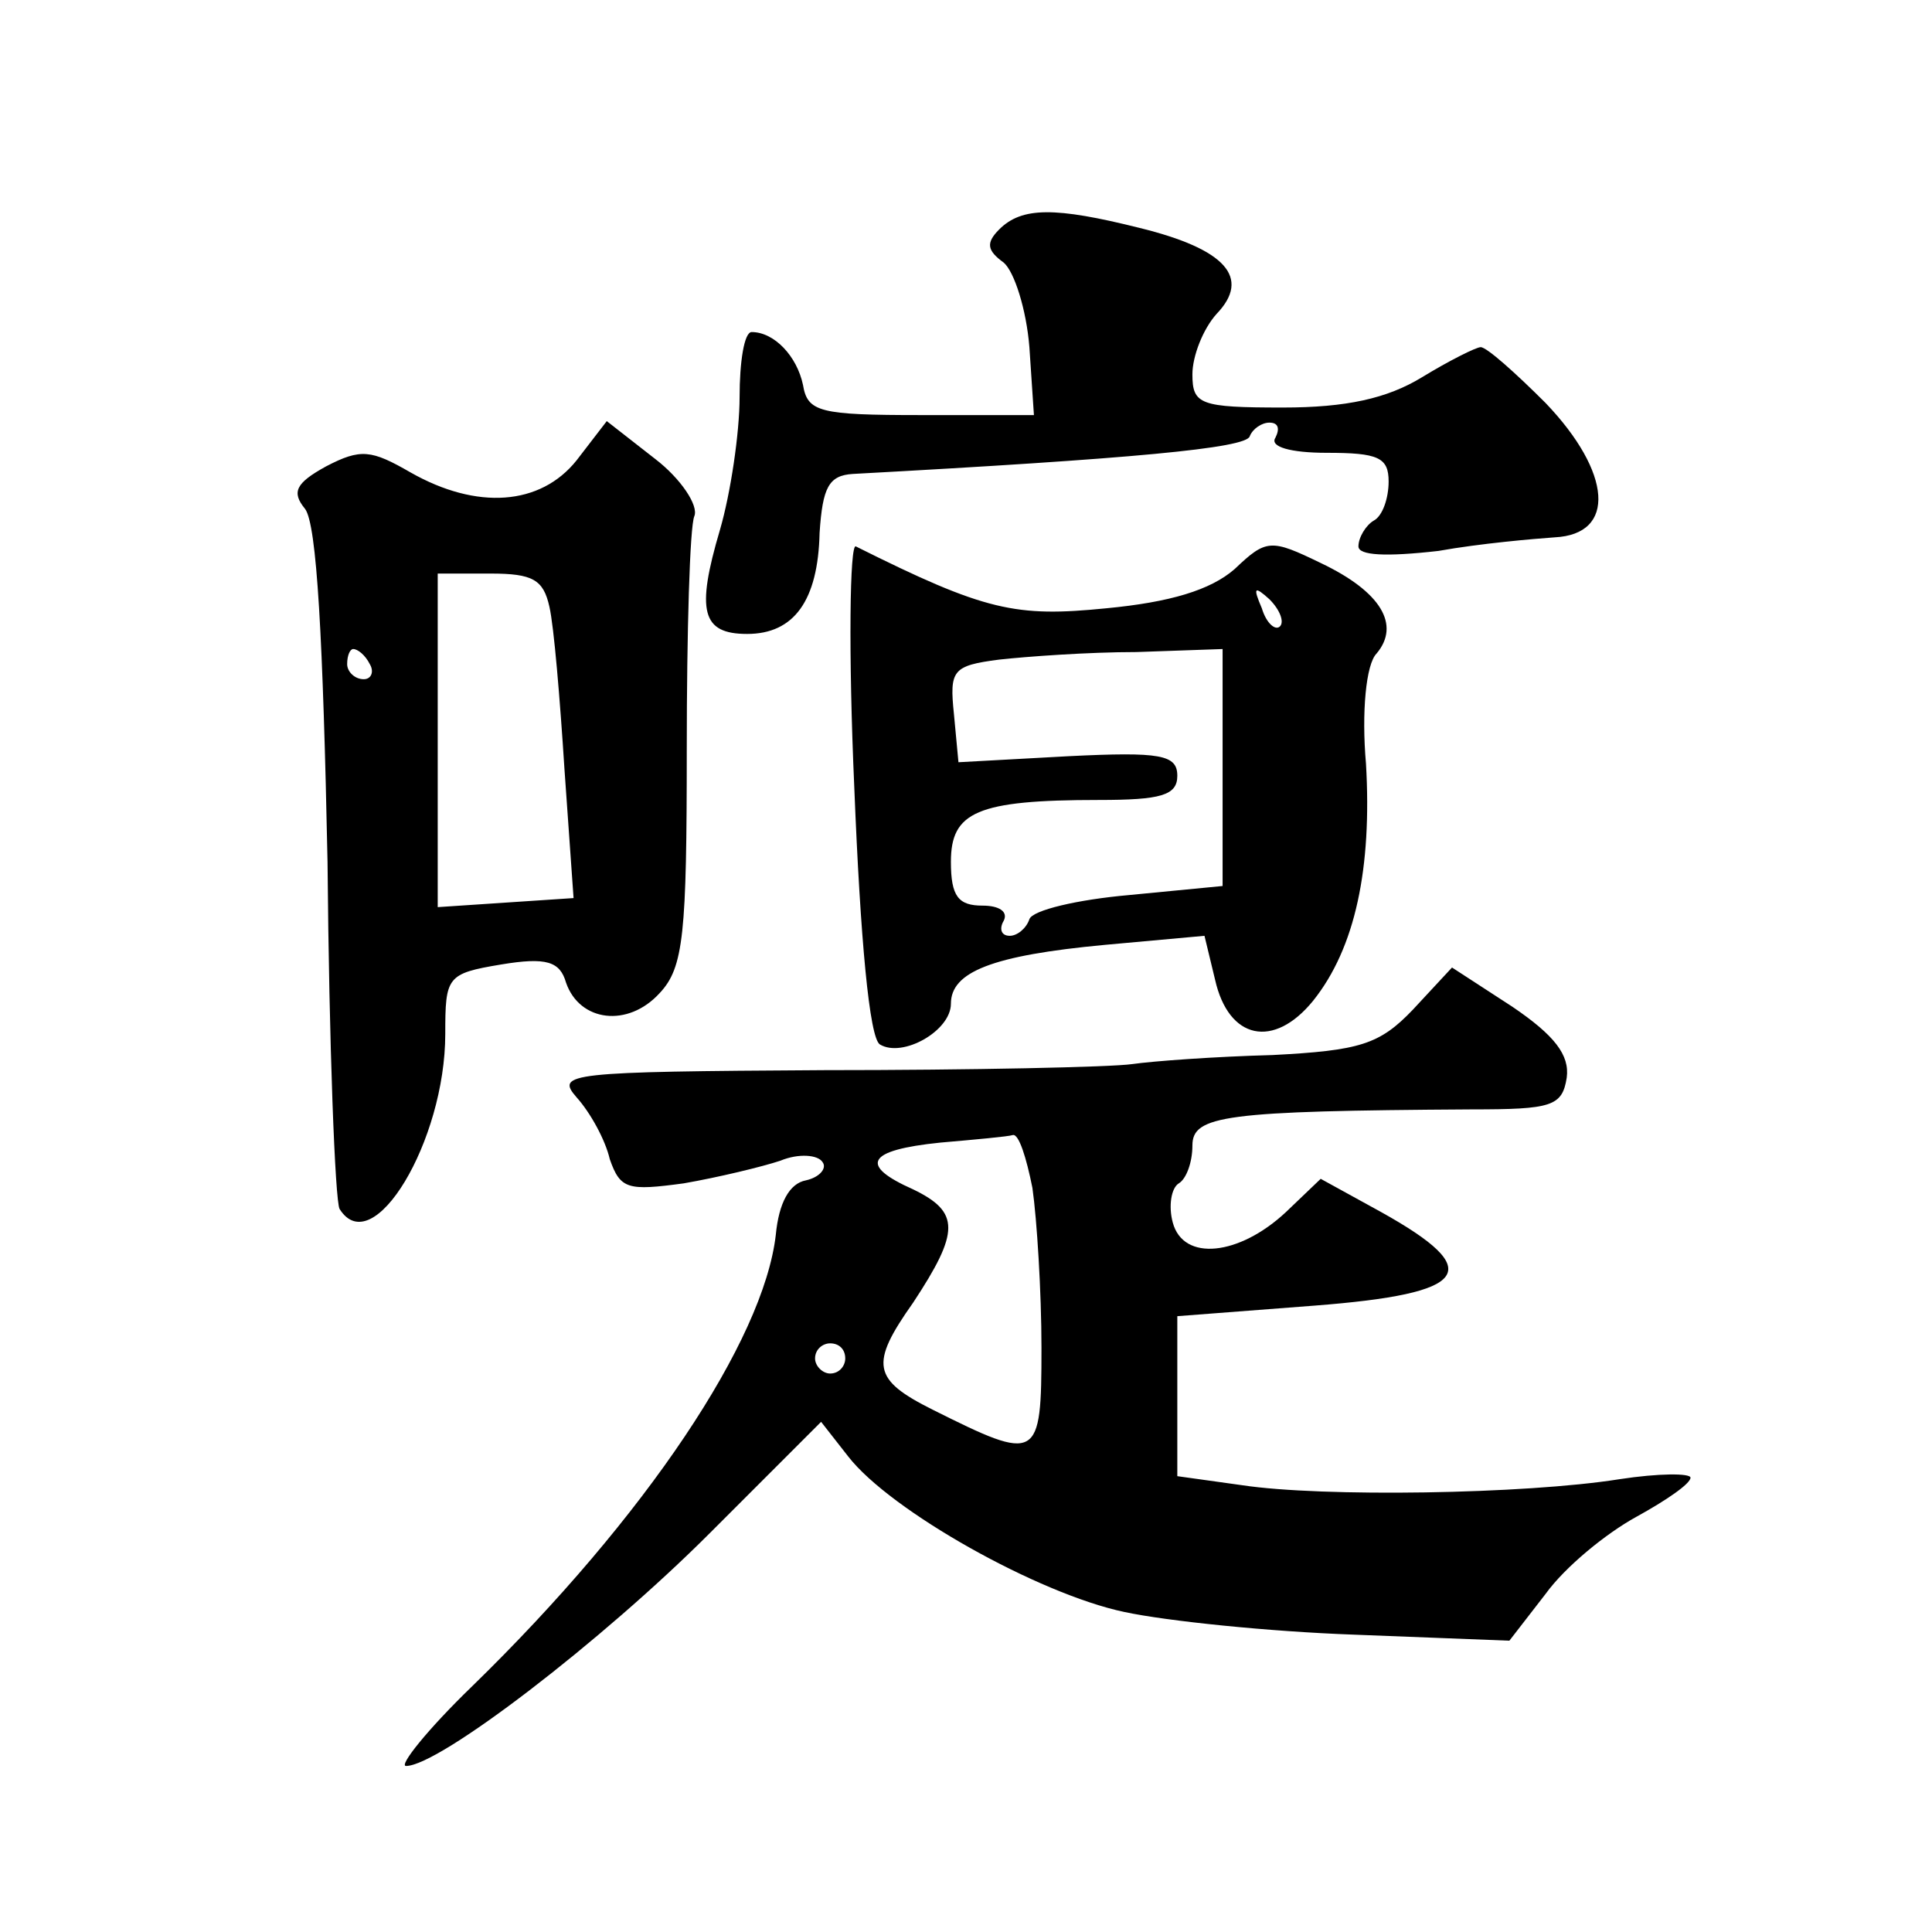 <?xml version="1.0" standalone="no"?>
<!DOCTYPE svg PUBLIC "-//W3C//DTD SVG 20010904//EN"
 "http://www.w3.org/TR/2001/REC-SVG-20010904/DTD/svg10.dtd">
<svg version="1.0" xmlns="http://www.w3.org/2000/svg"
 width="128pt" height="128pt" viewBox="0 0 128 128"
 preserveAspectRatio="xMidYMid meet">
<g transform="translate(0,128) scale(0.1,-0.1)"
fill="#0" stroke="none">
<path d="M662 1128 c-9 -9 -8 -14 3 -22 7 -6 15 -31 17 -56 l3 -45 -75 0 c-67 0
-75 2 -78 20 -4 19 -19 35 -34 35 -5 0 -8 -20 -8 -43 0 -24 -6 -64 -13 -88 -16
-54 -12 -69 18 -69 31 0 47 22 48 67 2 30 6 38 22 39 184 10 261 17 263 25 2 5
8 9 13 9 6 0 7 -4 4 -10 -4 -6 10 -10 34 -10 34 0 41 -3 41 -19 0 -11 -4 -23 -10
-26 -5 -3 -10 -11 -10 -17 0 -6 18 -7 53 -3 28 5 63 8 77 9 41 2 38 43 -6 89 -20
20 -39 37 -43 37 -3 0 -21 -9 -39 -20 -23 -14 -50 -20 -92 -20 -55 0 -60 2 -60
22 0 12 7 30 16 40 23 24 6 43 -51 57 -56 14 -78 14 -93 -1z M382 975 c-24 -30
-66 -33 -110 -8 -26 15 -33 16 -56 4 -20 -11 -23 -17 -14 -28 8 -10 12 -87 15 -234
1 -121 5 -225 8 -230 22 -35 70 45 70 116 0 38 1 40 37 46 30 5 39 2 43 -12 9 -26
41 -30 62 -7 16 17 18 39 18 162 0 77 2 147 5 154 3 7 -9 25 -26 38 l-32 25 -20
-26z m-18 -97 c3 -13 7 -61 10 -108 l6 -85 -45 -3 -45 -3 0 111 0 110 35 0 c28
0 35 -4 39 -22z m-119 -38 c3 -5 1 -10 -4 -10 -6 0 -11 5 -11 10 0 6 2 10 4 10
3 0 8 -4 11 -10z M566 758 c4 -100 10 -166 17 -170 15 -9 47 9 47 27 0 21 27 32
102 39 l66 6 7 -29 c9 -40 39 -46 65 -14 28 35 39 88 35 157 -3 34 0 66 7 73 16
19 3 41 -37 60 -33 16 -36 16 -57 -4 -16 -14 -43 -22 -85 -26 -60 -6 -80 -2 -166
41 -4 2 -5 -70 -1 -160z m282 107 c-3 -3 -9 2 -12 12 -6 14 -5 15 5 6 7 -7 10 -15
7 -18z m-38 -94 l0 -78 -62 -6 c-34 -3 -64 -10 -66 -16 -2 -6 -8 -11 -13 -11 -6
0 -7 5 -4 10 3 6 -3 10 -14 10 -16 0 -21 6 -21 29 0 33 17 41 98 41 41 0 52 3 52
16 0 14 -11 16 -72 13 l-73 -4 -3 32 c-3 29 -1 32 30 36 18 2 59 5 91 5 l57 2 0
-79z M936 611 c-22 -23 -35 -27 -93 -30 -38 -1 -79 -4 -93 -6 -14 -2 -106 -4 -204
-4 -170 -1 -178 -2 -164 -18 9 -10 19 -28 22 -41 7 -20 12 -21 49 -16 23 4 52 11
64 15 12 5 25 4 28 -1 3 -4 -2 -10 -11 -12 -11 -2 -18 -15 -20 -36 -8 -70 -86 -187
-201 -299 -30 -29 -49 -53 -44 -53 22 0 130 83 201 154 l74 74 18 -23 c28 -36 126
-91 183 -103 28 -6 96 -13 152 -15 l103 -4 24 31 c13 18 40 40 60 51 20 11 36 22
36 26 0 3 -21 3 -47 -1 -63 -10 -197 -12 -250 -4 l-43 6 0 53 0 53 91 7 c103 8
114 23 44 62 l-40 22 -23 -22 c-31 -29 -68 -33 -75 -7 -3 11 -1 23 4 26 5 3 9 14
9 25 0 20 21 23 185 24 53 0 60 2 63 21 2 15 -8 28 -36 47 l-40 26 -26 -28z m-252
-118 c3 -21 6 -69 6 -106 0 -75 -2 -76 -72 -41 -40 20 -42 30 -13 71 31 47 31 60
0 75 -36 16 -31 26 18 31 23 2 45 4 48 5 4 1 9 -15 13 -35z m-124 -113 c0 -5 -4
-10 -10 -10 -5 0 -10 5 -10 10 0 6 5 10 10 10 6 0 10 -4 10 -10z"/>
</g>
</svg>
